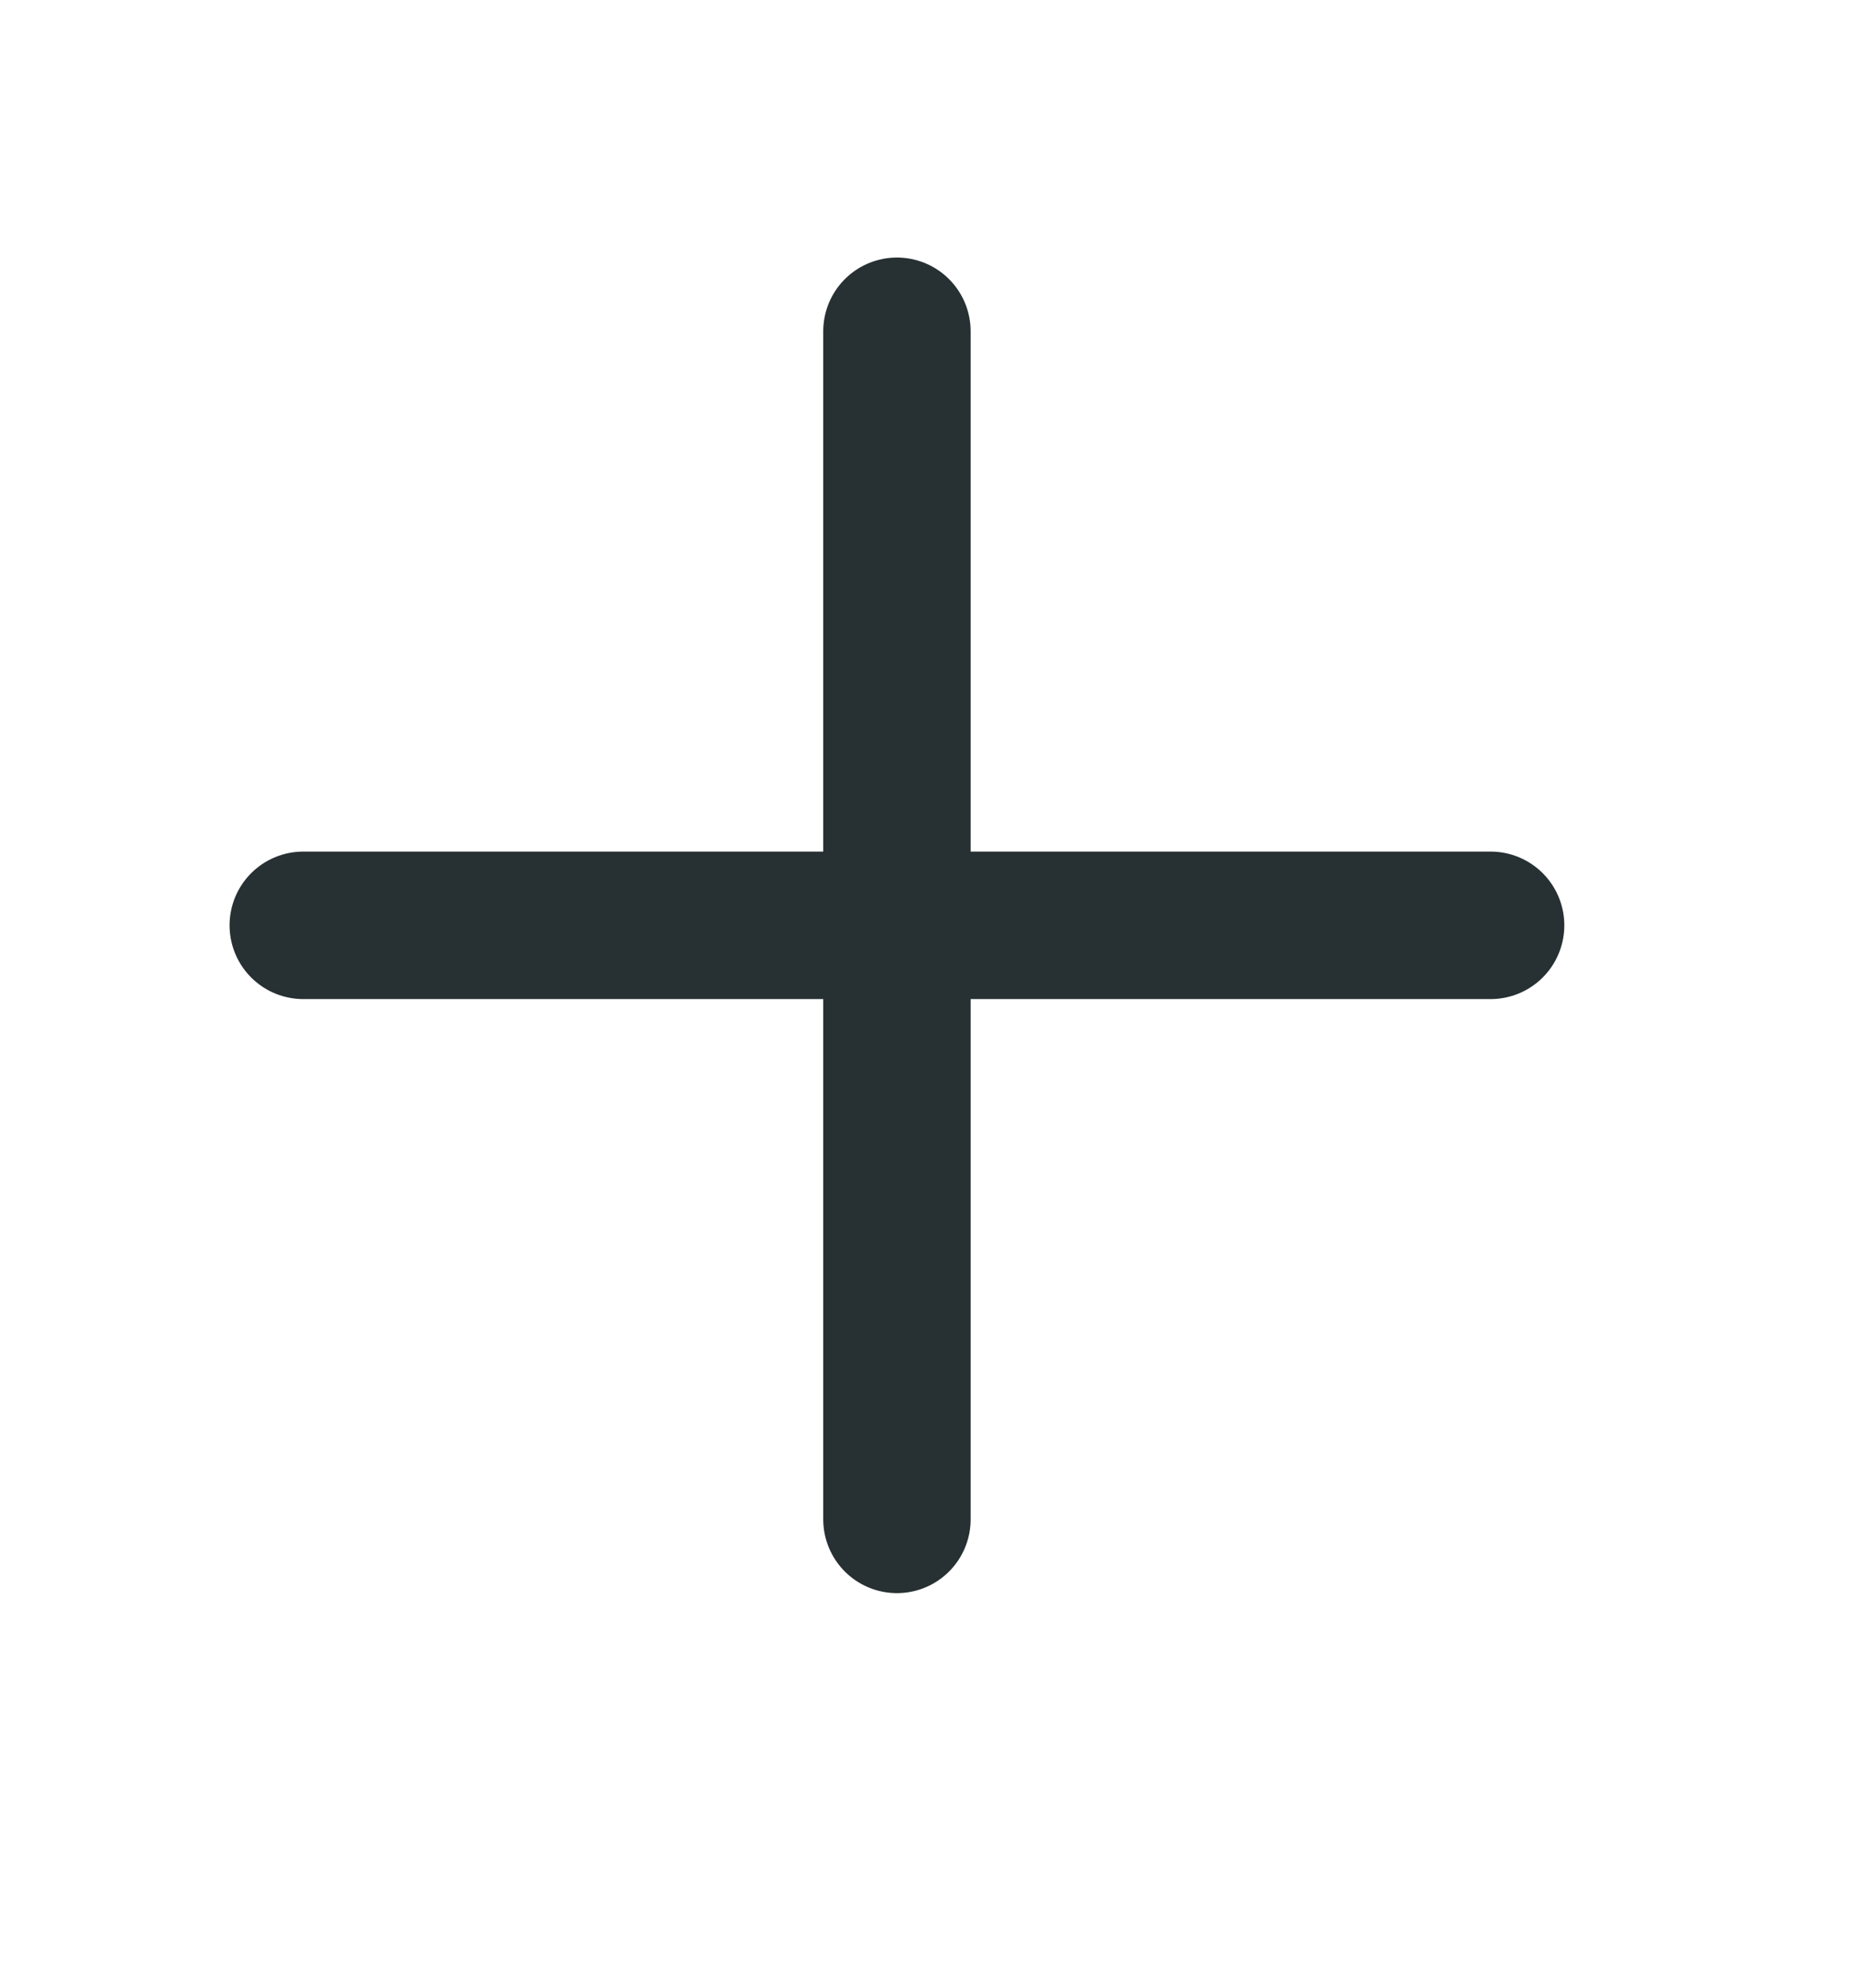 <svg width="14" height="15" viewBox="0 0 14 15" fill="none" xmlns="http://www.w3.org/2000/svg">
<g clip-path="url(#clip0_777_9088)">
<path d="M2.29 6.983H11.256" stroke="#273032" stroke-width="1.113" stroke-linecap="round" stroke-linejoin="round"/>
<path d="M6.773 2.5V11.466" stroke="#273032" stroke-width="1.113" stroke-linecap="round" stroke-linejoin="round"/>
</g>
<defs>
<clipPath id="clip0_777_9088">
<rect width="9.67" height="9.944" fill="white" transform="translate(0 7) rotate(-45)"/>
</clipPath>
</defs>
</svg>
